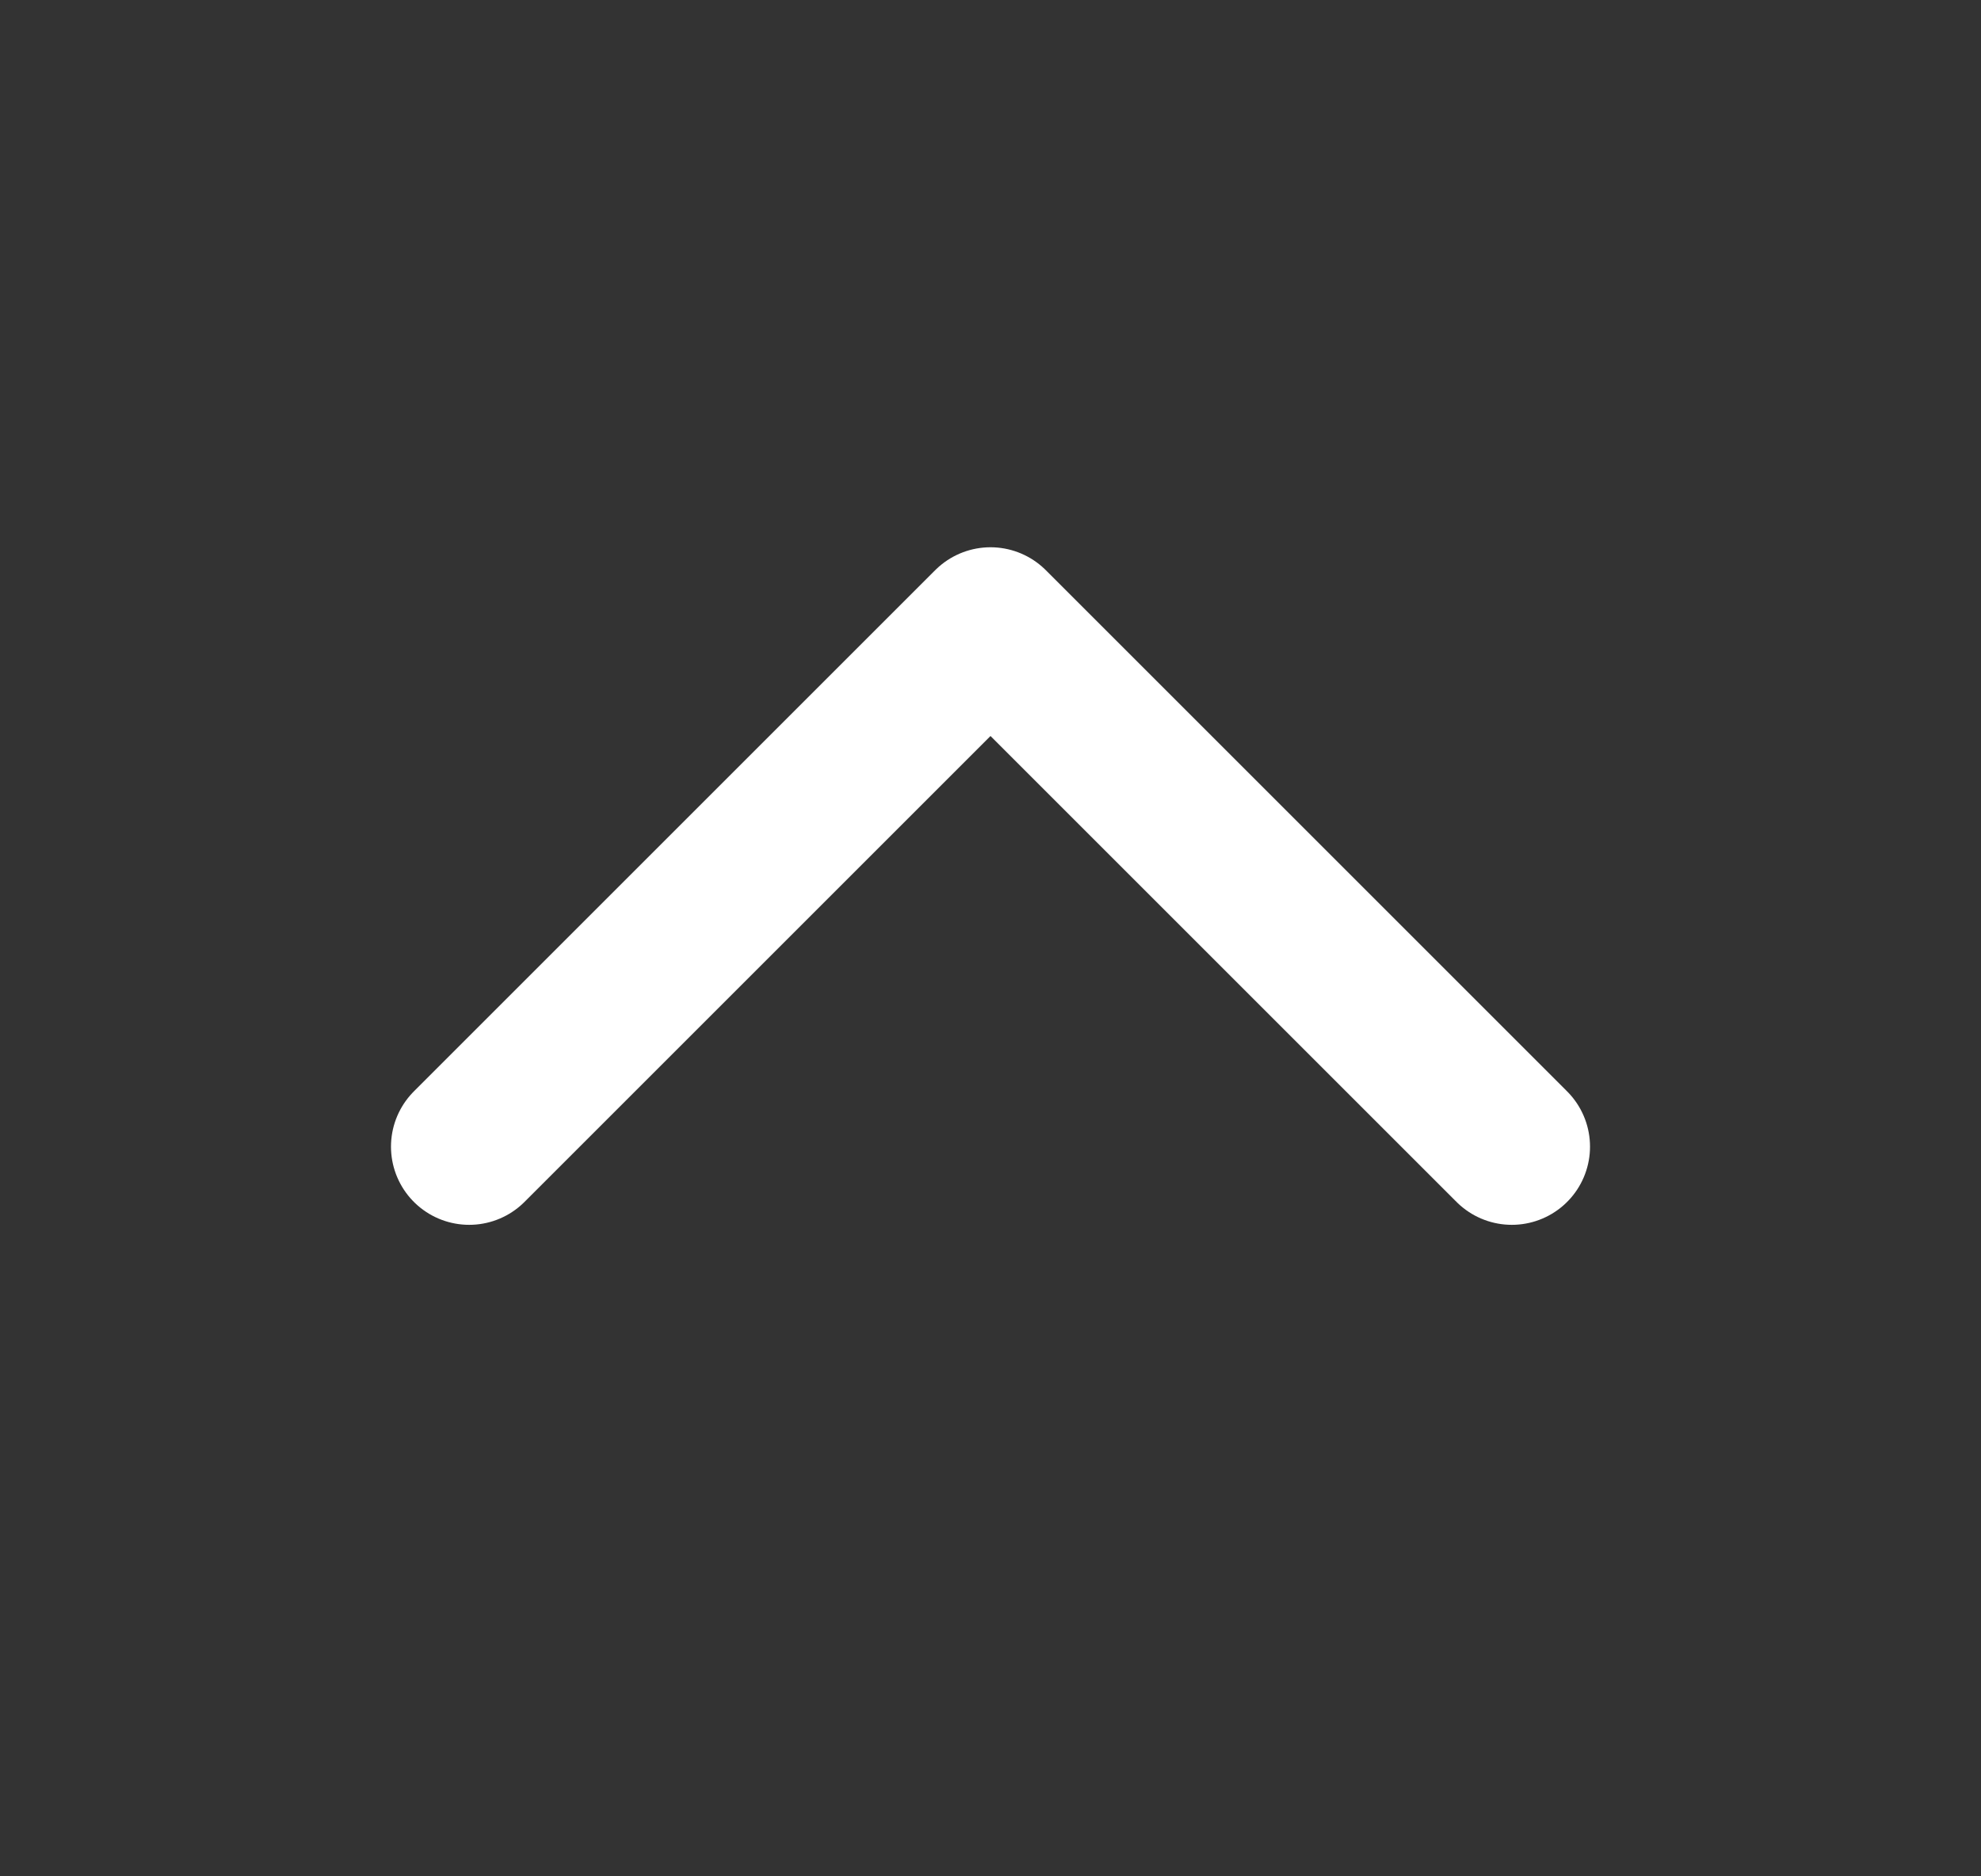 <svg xmlns="http://www.w3.org/2000/svg" width="19" height="18" viewBox="0 0 19 18" fill="none">
  <rect x="0" y="0" width="19" height="18" fill="#333333" stroke="none"/>
  <path d="M14.5 11L9.5 6L4.5 11" stroke="white" stroke-width="1.5" stroke-linecap="round" stroke-linejoin="round"/>
</svg>